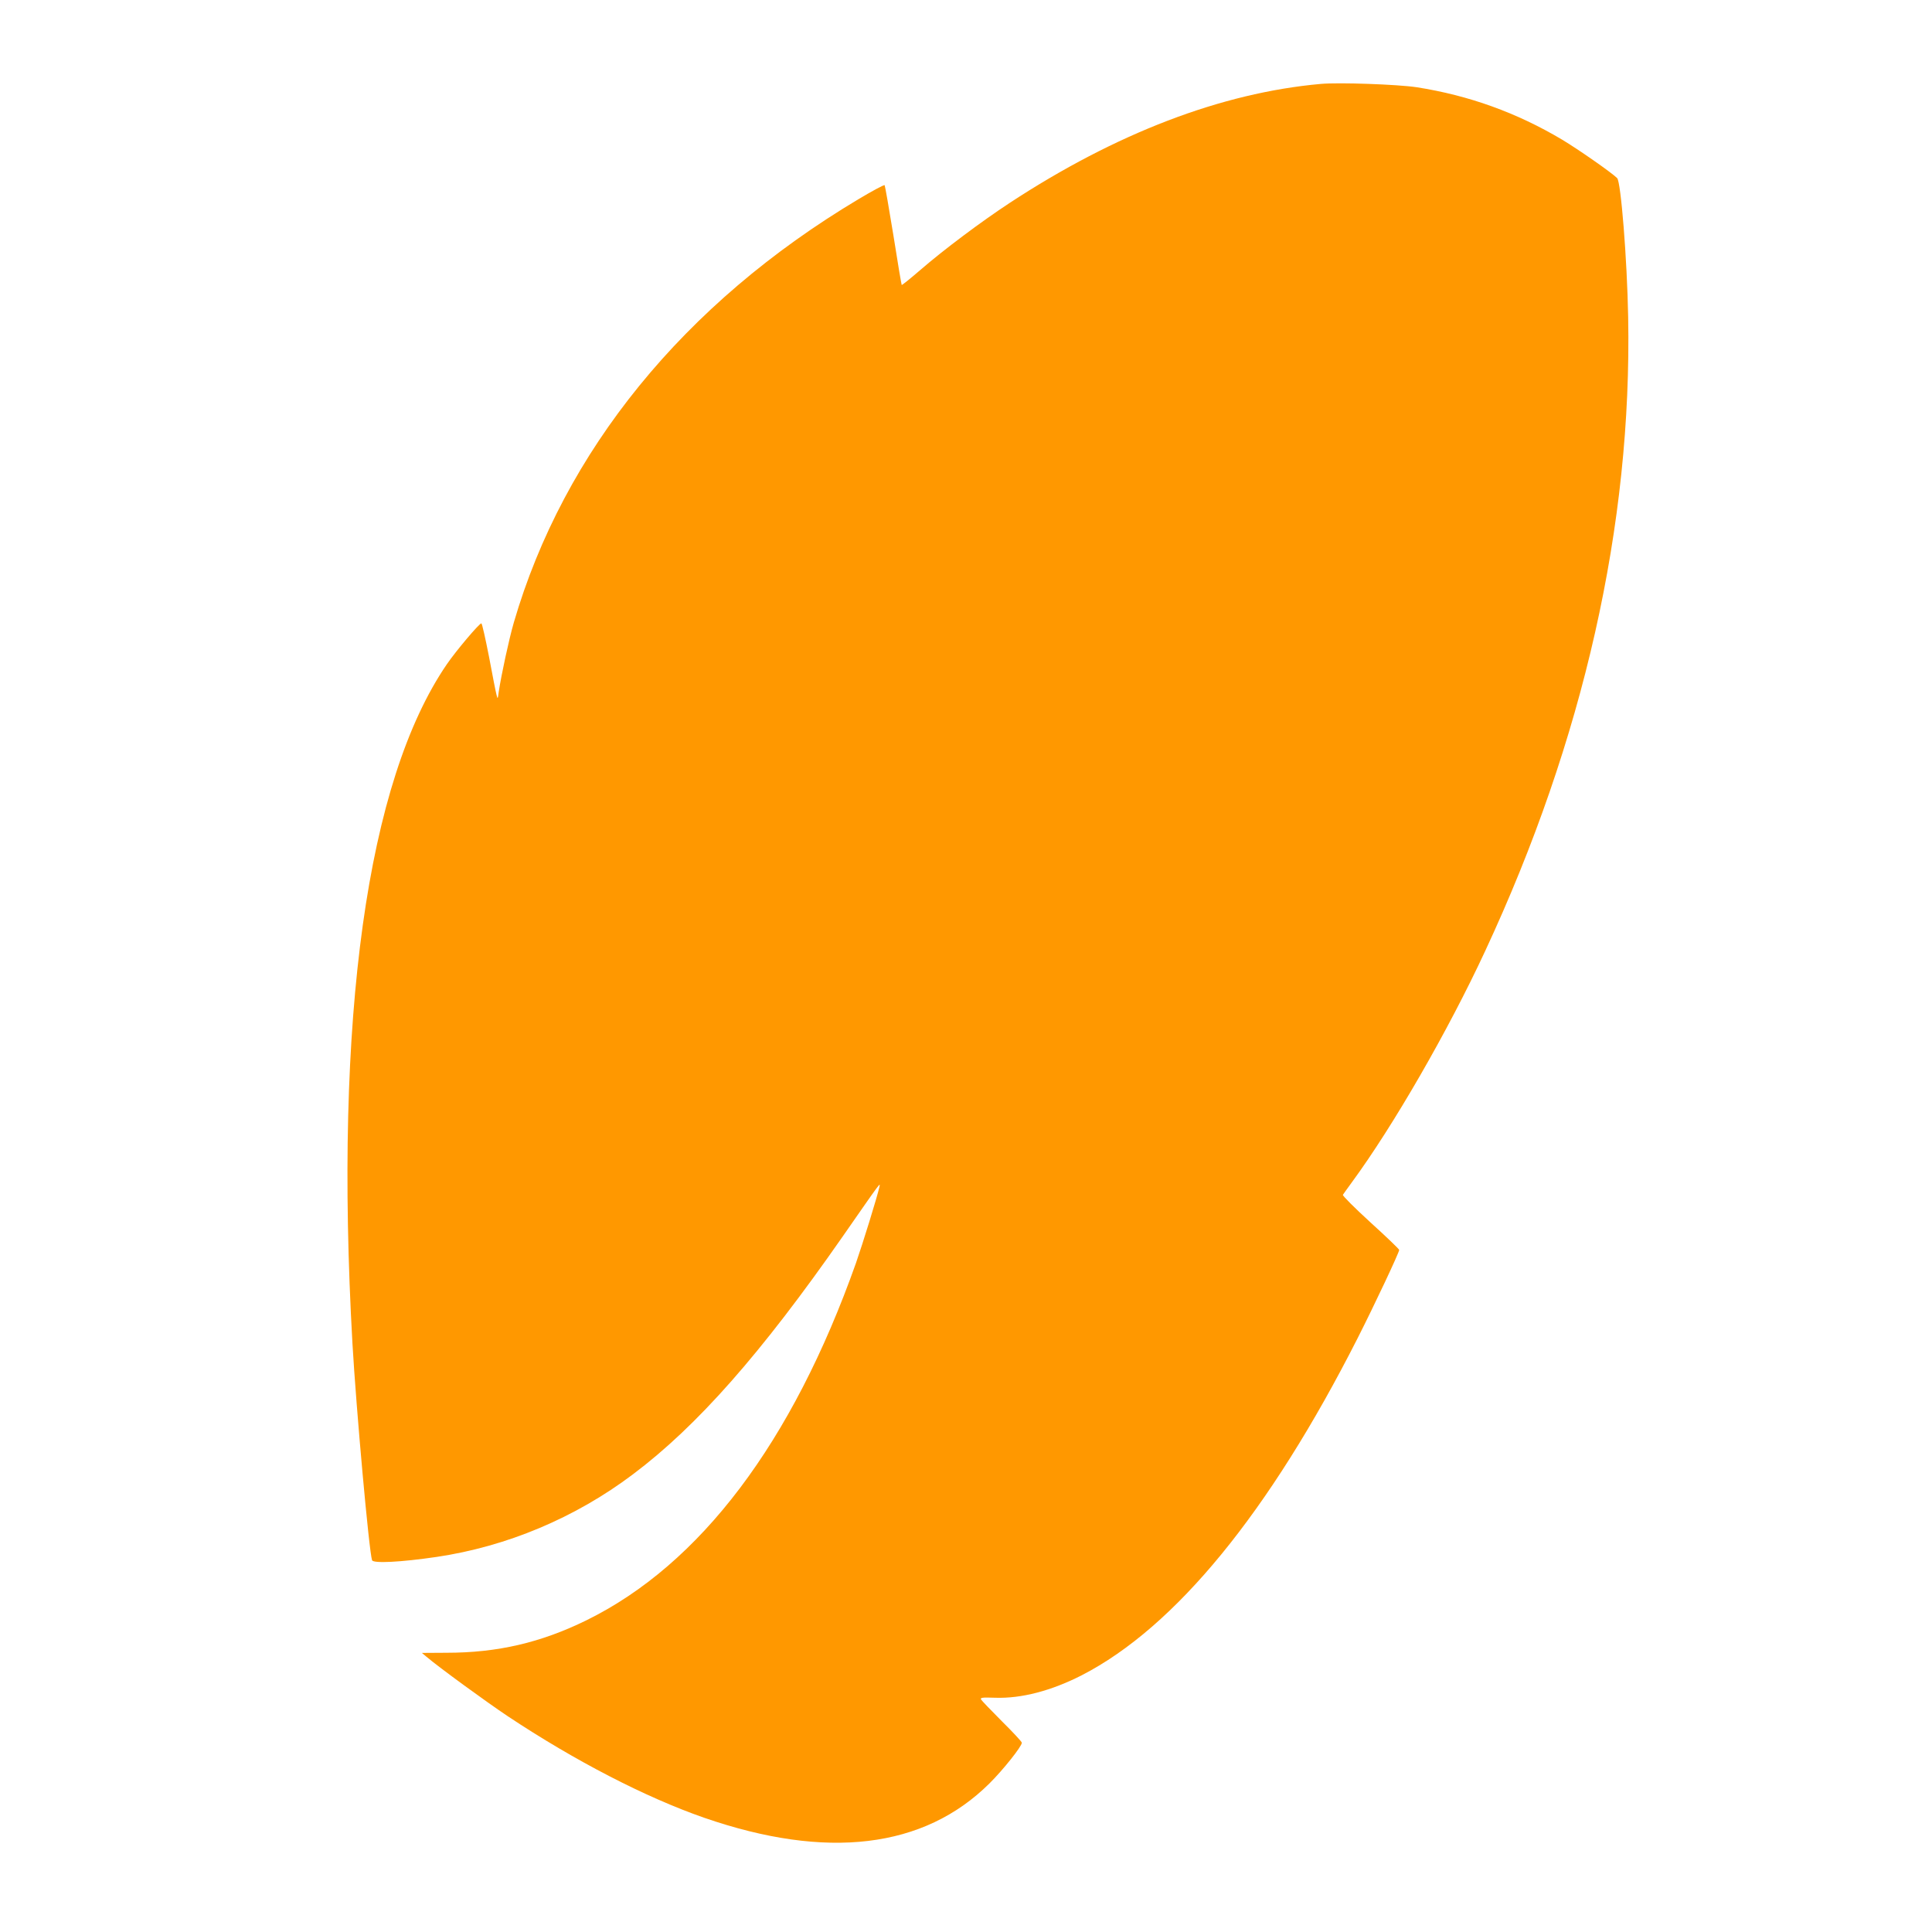 <?xml version="1.0" standalone="no"?>
<!DOCTYPE svg PUBLIC "-//W3C//DTD SVG 20010904//EN"
 "http://www.w3.org/TR/2001/REC-SVG-20010904/DTD/svg10.dtd">
<svg version="1.0" xmlns="http://www.w3.org/2000/svg"
 width="1280pt" height="1280pt" viewBox="0 0 1280 1280"
 preserveAspectRatio="xMidYMid meet">
<g transform="translate(0,1280) scale(0.1,-0.1)"
fill="#ff9800" stroke="none">
<path d="M8750 12244 c-658 -59 -1357 -327 -2060 -788 -190 -125 -436 -309
-593 -445 -66 -57 -121 -101 -123 -99 -2 3 -27 150 -55 329 -29 178 -55 327
-58 332 -4 4 -82 -38 -174 -93 -1157 -691 -1952 -1669 -2283 -2805 -32 -111
-82 -342 -100 -460 -6 -47 -7 -48 -14 -20 -5 17 -27 130 -50 253 -24 122 -46
222 -51 222 -14 0 -167 -181 -228 -270 -530 -773 -748 -2339 -626 -4500 25
-435 110 -1379 130 -1437 8 -22 190 -13 428 22 465 69 918 259 1300 547 426
320 849 800 1388 1573 263 378 252 363 245 330 -15 -67 -110 -374 -155 -503
-421 -1188 -1031 -1996 -1786 -2367 -302 -148 -588 -215 -928 -215 l-162 -1
30 -25 c82 -70 399 -301 540 -395 444 -295 912 -537 1300 -672 812 -281 1456
-204 1890 227 90 89 215 246 215 270 0 6 -59 70 -131 141 -72 72 -134 137
-139 145 -7 13 6 15 93 12 174 -6 372 46 574 149 620 319 1242 1079 1828 2234
113 223 275 567 275 584 0 5 -85 87 -190 182 -107 98 -186 177 -183 183 4 6
30 43 58 81 275 374 640 1007 885 1535 652 1400 973 2824 947 4200 -7 381 -48
896 -73 920 -41 40 -260 192 -365 255 -301 179 -618 293 -963 347 -127 19
-515 33 -636 22z"/>
</g>
</svg>
